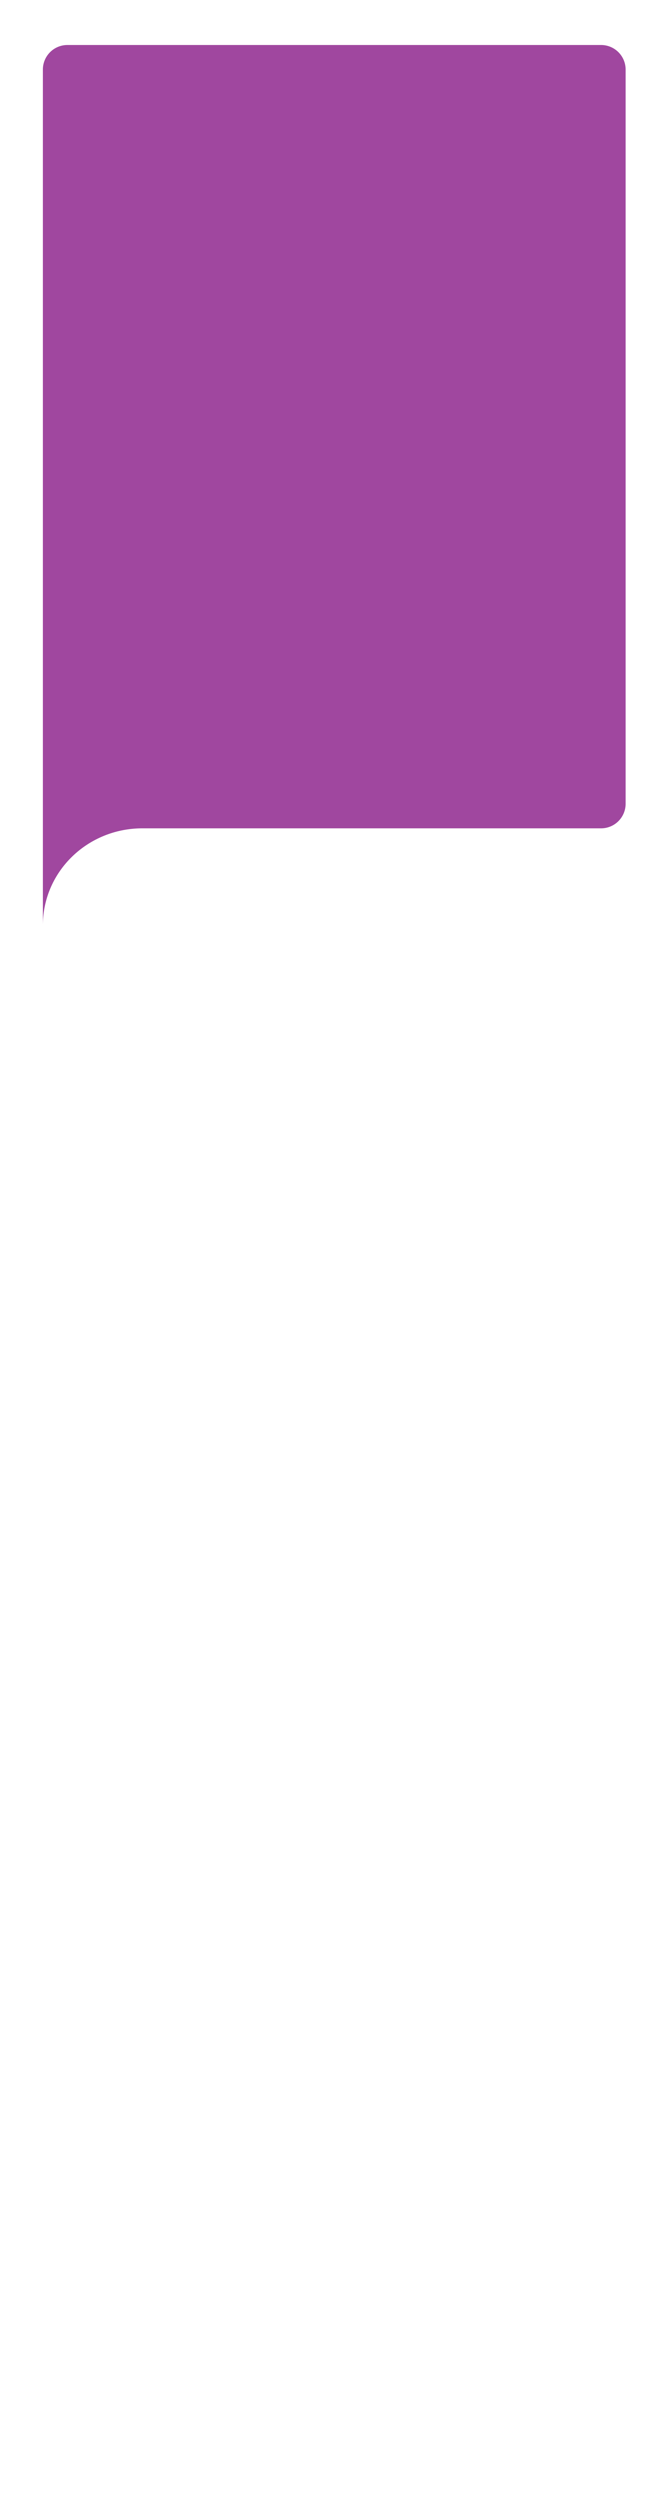 <svg id="balloon" xmlns="http://www.w3.org/2000/svg" viewBox="0 0 160 600"><defs><style>.cls-1{fill:#90278e;opacity:0.85;isolation:isolate;}</style></defs><title>ballon</title><path class="cls-1" d="M34.2,198.8c-13.2,0-23.9,10.4-23.9,23.3V16.6a5.9,5.9,0,0,1,6-5.8h128a5.9,5.9,0,0,1,6,5.8h0V193a5.9,5.9,0,0,1-6,5.8H34.2Z"/></svg>